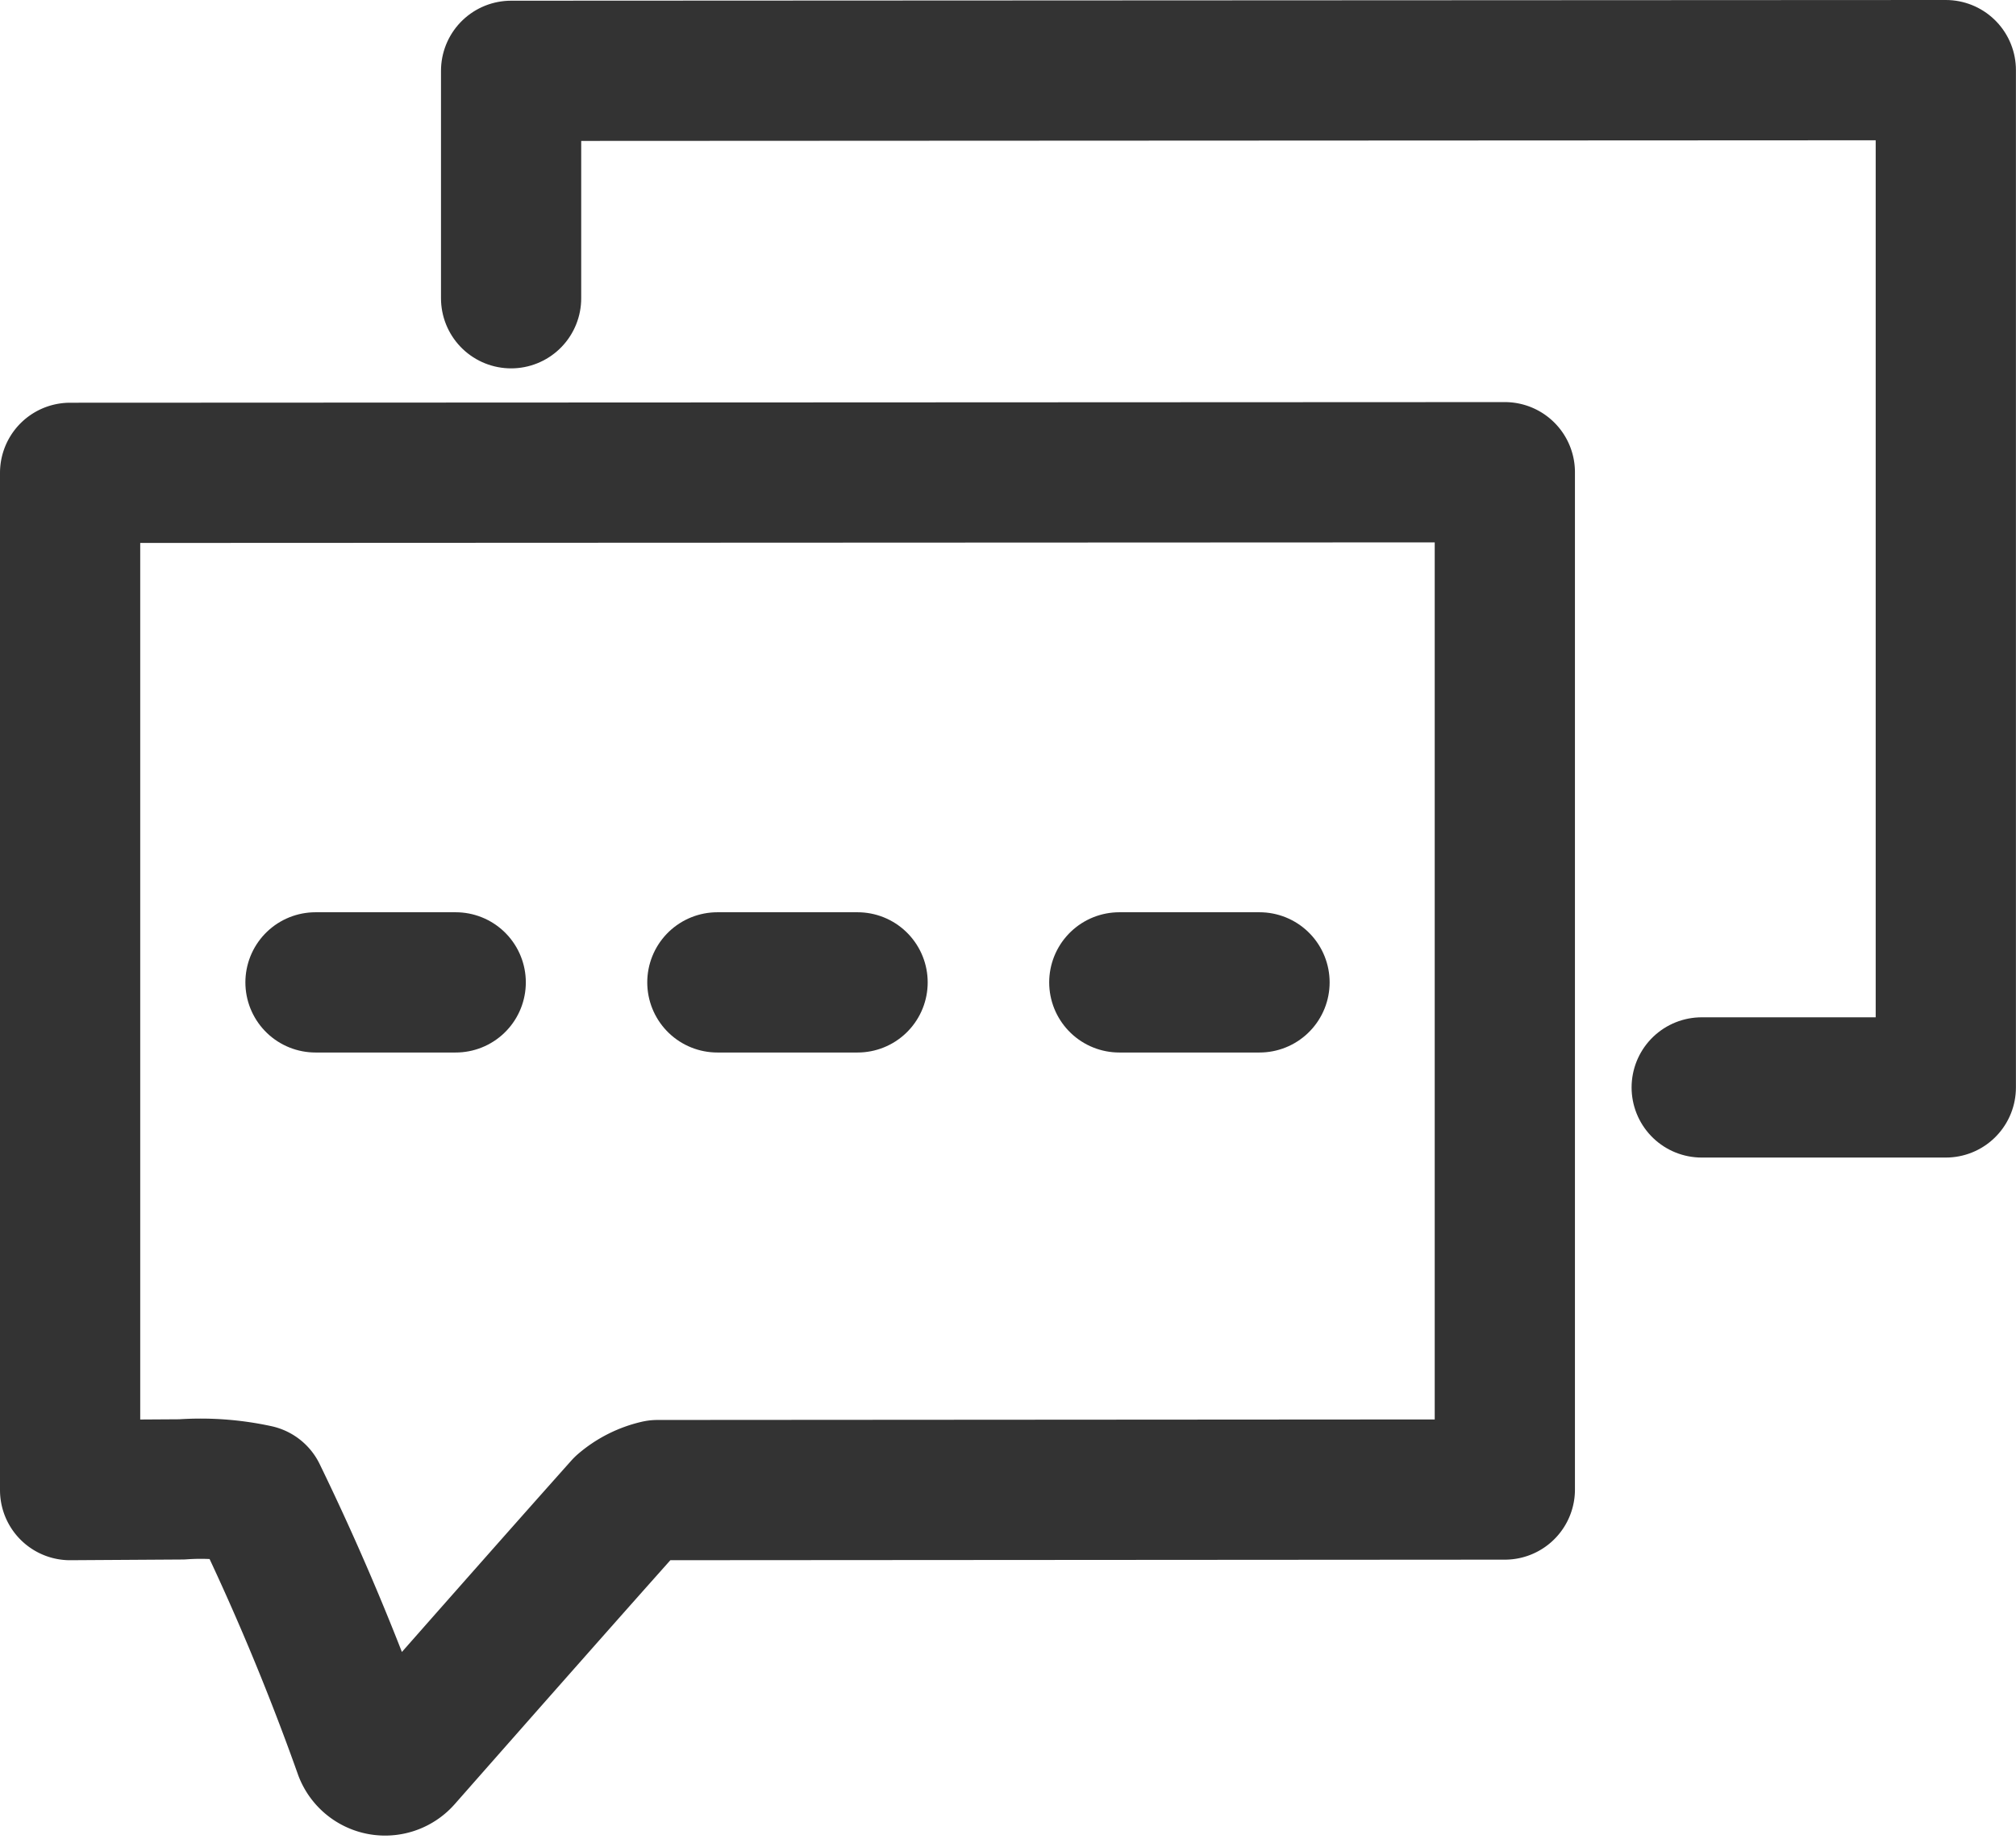 <svg xmlns="http://www.w3.org/2000/svg" width="28.755" height="26.22" viewBox="0 0 28.755 26.22">
  <g id="组_22368" data-name="组 22368" transform="translate(-880.287 -944.378)">
    <path id="路径_21449" data-name="路径 21449" d="M901.751,972.174V957.667l-20.464.009v14.506l1.593-.01a3.764,3.764,0,0,1,1.067.076,35.676,35.676,0,0,1,1.533,3.657.323.323,0,0,0,.543.094q2.147-2.438,3.16-3.573a1.129,1.129,0,0,1,.483-.244l12.084-.008Z" transform="translate(0 -6.555)" fill="none" stroke="#333" stroke-linecap="round" stroke-linejoin="round" stroke-miterlimit="10" stroke-width="2"/>
    <path id="路径_21450" data-name="路径 21450" d="M911.752,959.885h3.482l0-14.507-20.464.01v3.243" transform="translate(-7.193)" fill="none" stroke="#333" stroke-linecap="round" stroke-linejoin="round" stroke-miterlimit="10" stroke-width="2"/>
    <line id="直线_13868" data-name="直线 13868" x2="2" transform="translate(884.787 958.387)" fill="none" stroke="#333" stroke-linecap="round" stroke-width="2"/>
    <line id="直线_13869" data-name="直线 13869" x2="2" transform="translate(890.519 958.387)" fill="none" stroke="#333" stroke-linecap="round" stroke-width="2"/>
    <line id="直线_13870" data-name="直线 13870" x2="2" transform="translate(896.252 958.387)" fill="none" stroke="#333" stroke-linecap="round" stroke-width="2"/>
  </g>
</svg>
